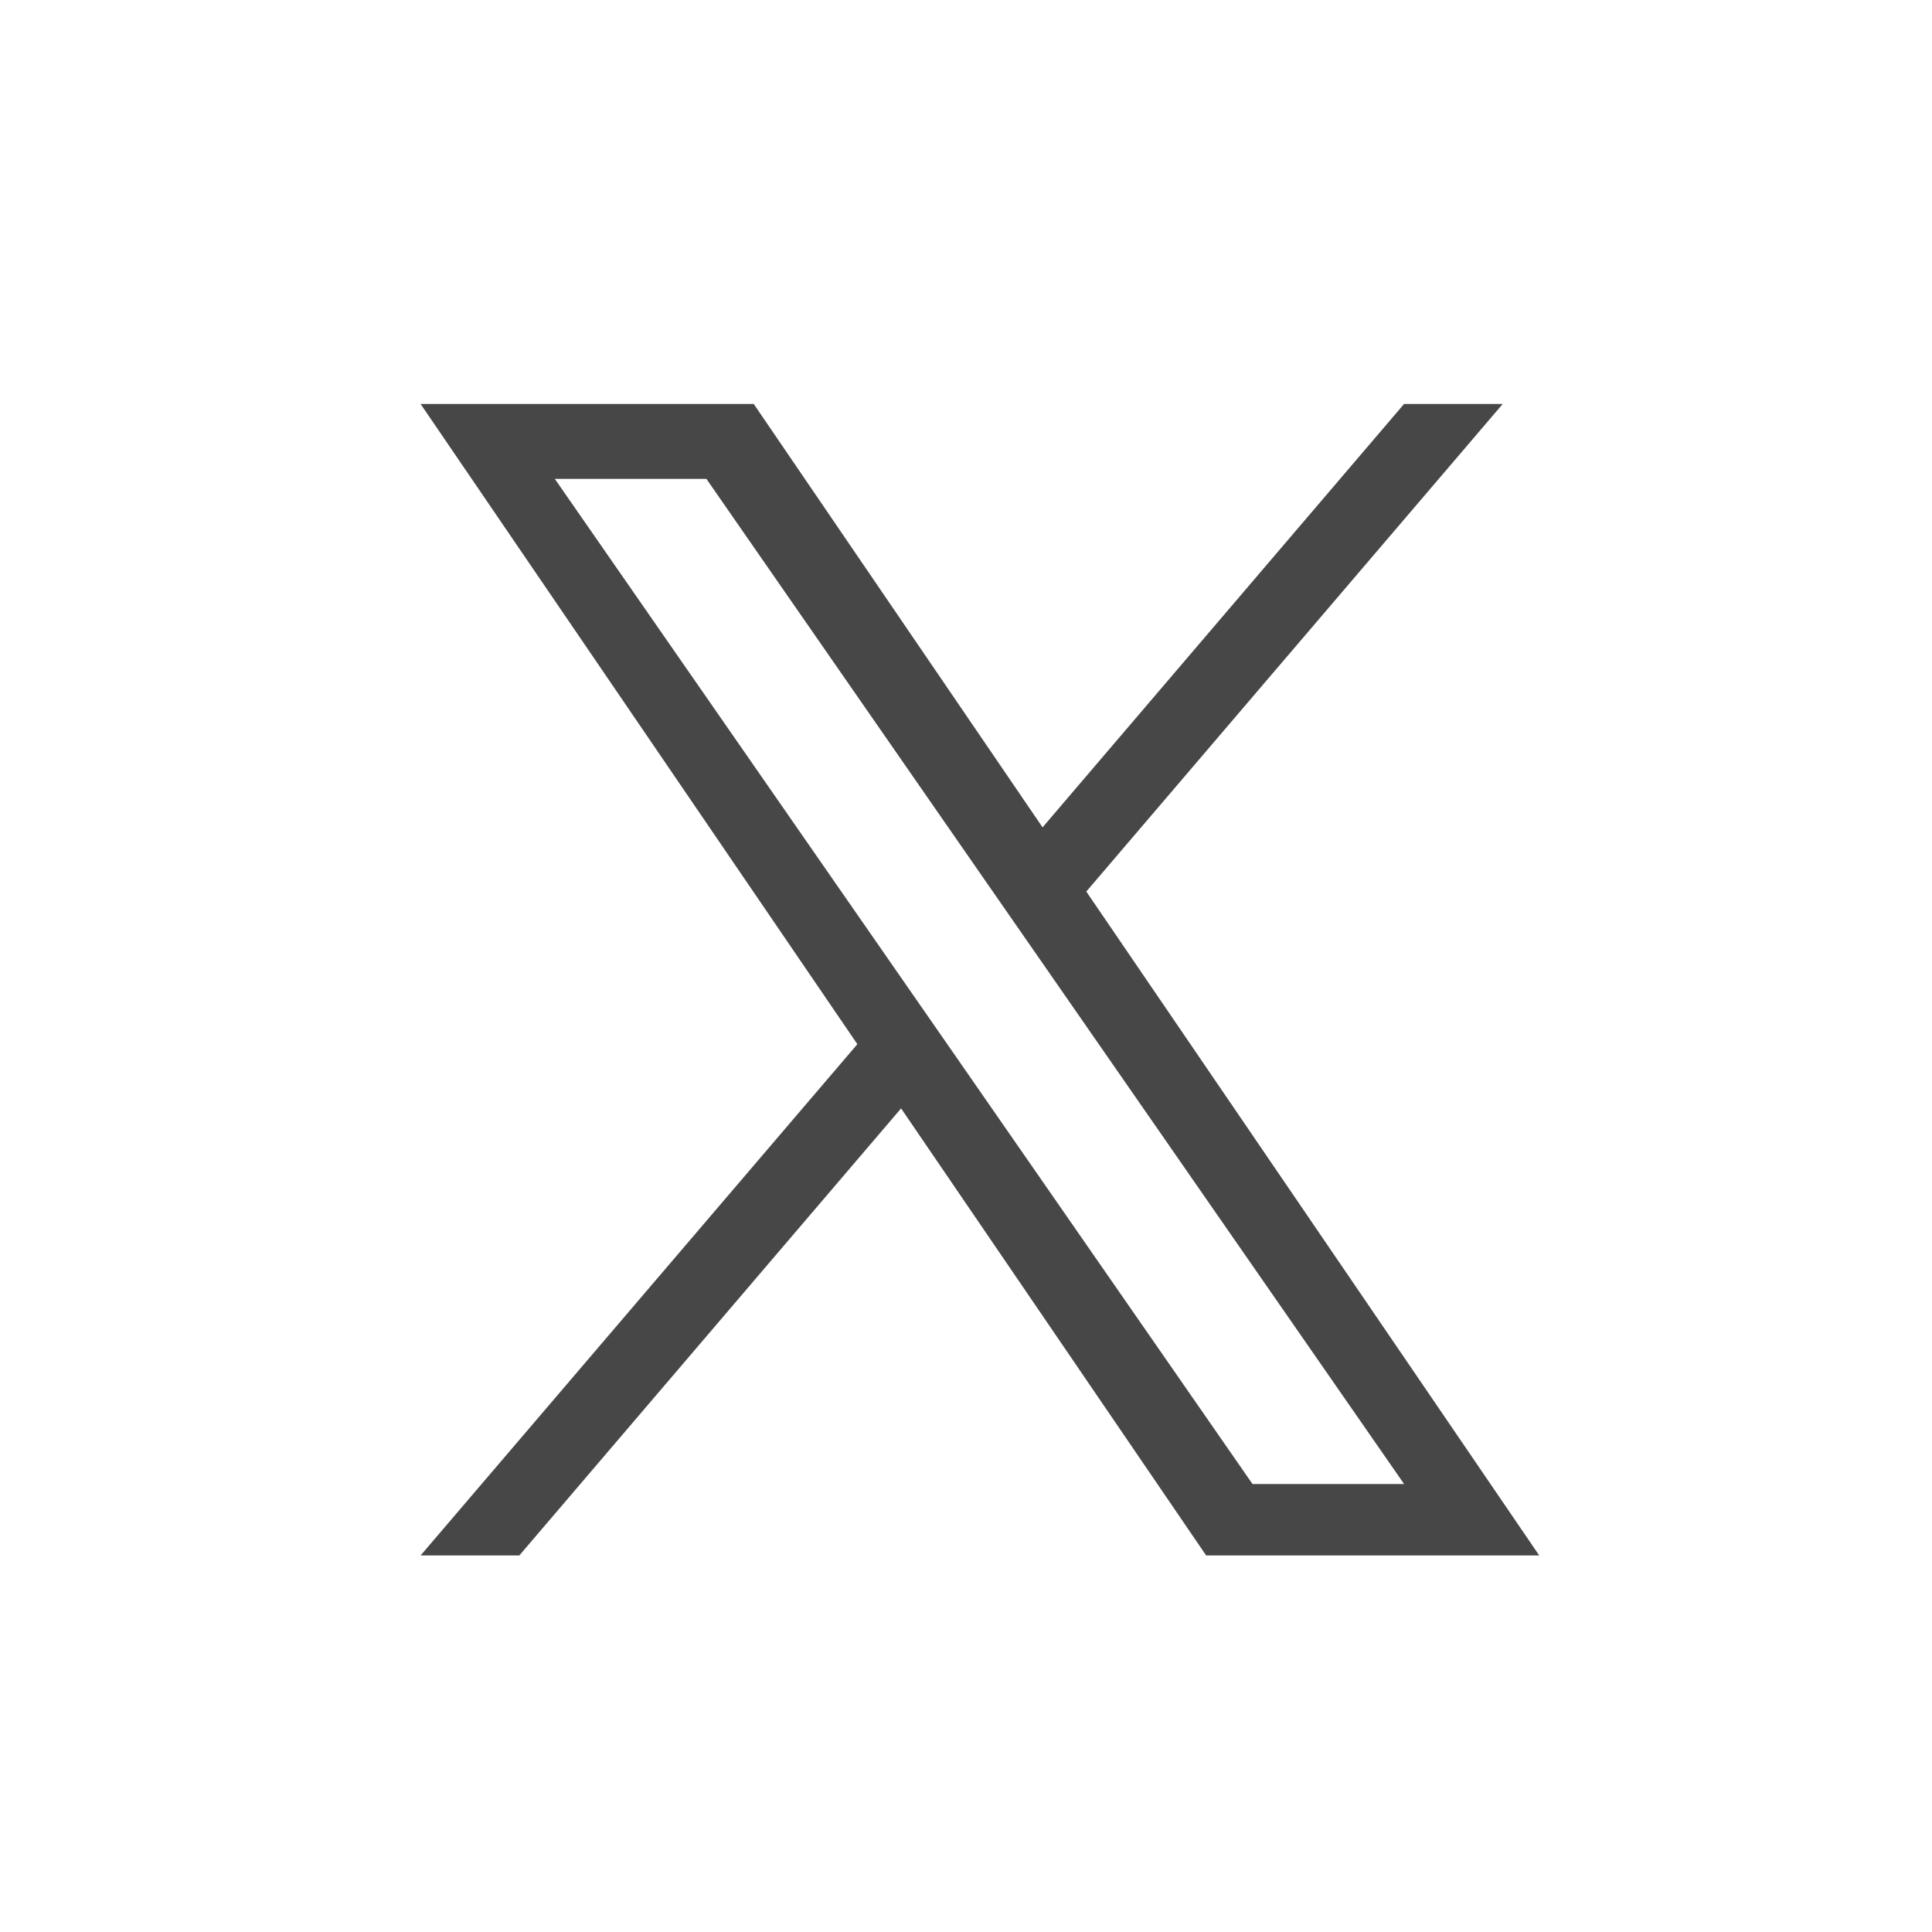 <svg width="30" height="30" viewBox="0 0 30 30" fill="none" xmlns="http://www.w3.org/2000/svg">
<path d="M16.868 13.844L23.334 6.273H21.802L16.189 12.847L11.704 6.273H6.531L13.313 16.214L6.531 24.153H8.064L13.992 17.211L18.729 24.153H23.901L16.868 13.844ZM14.77 16.301L14.083 15.312L8.615 7.436H10.969L15.38 13.792L16.067 14.781L21.803 23.044H19.449L14.77 16.301Z" fill="#474747"/>
</svg>
